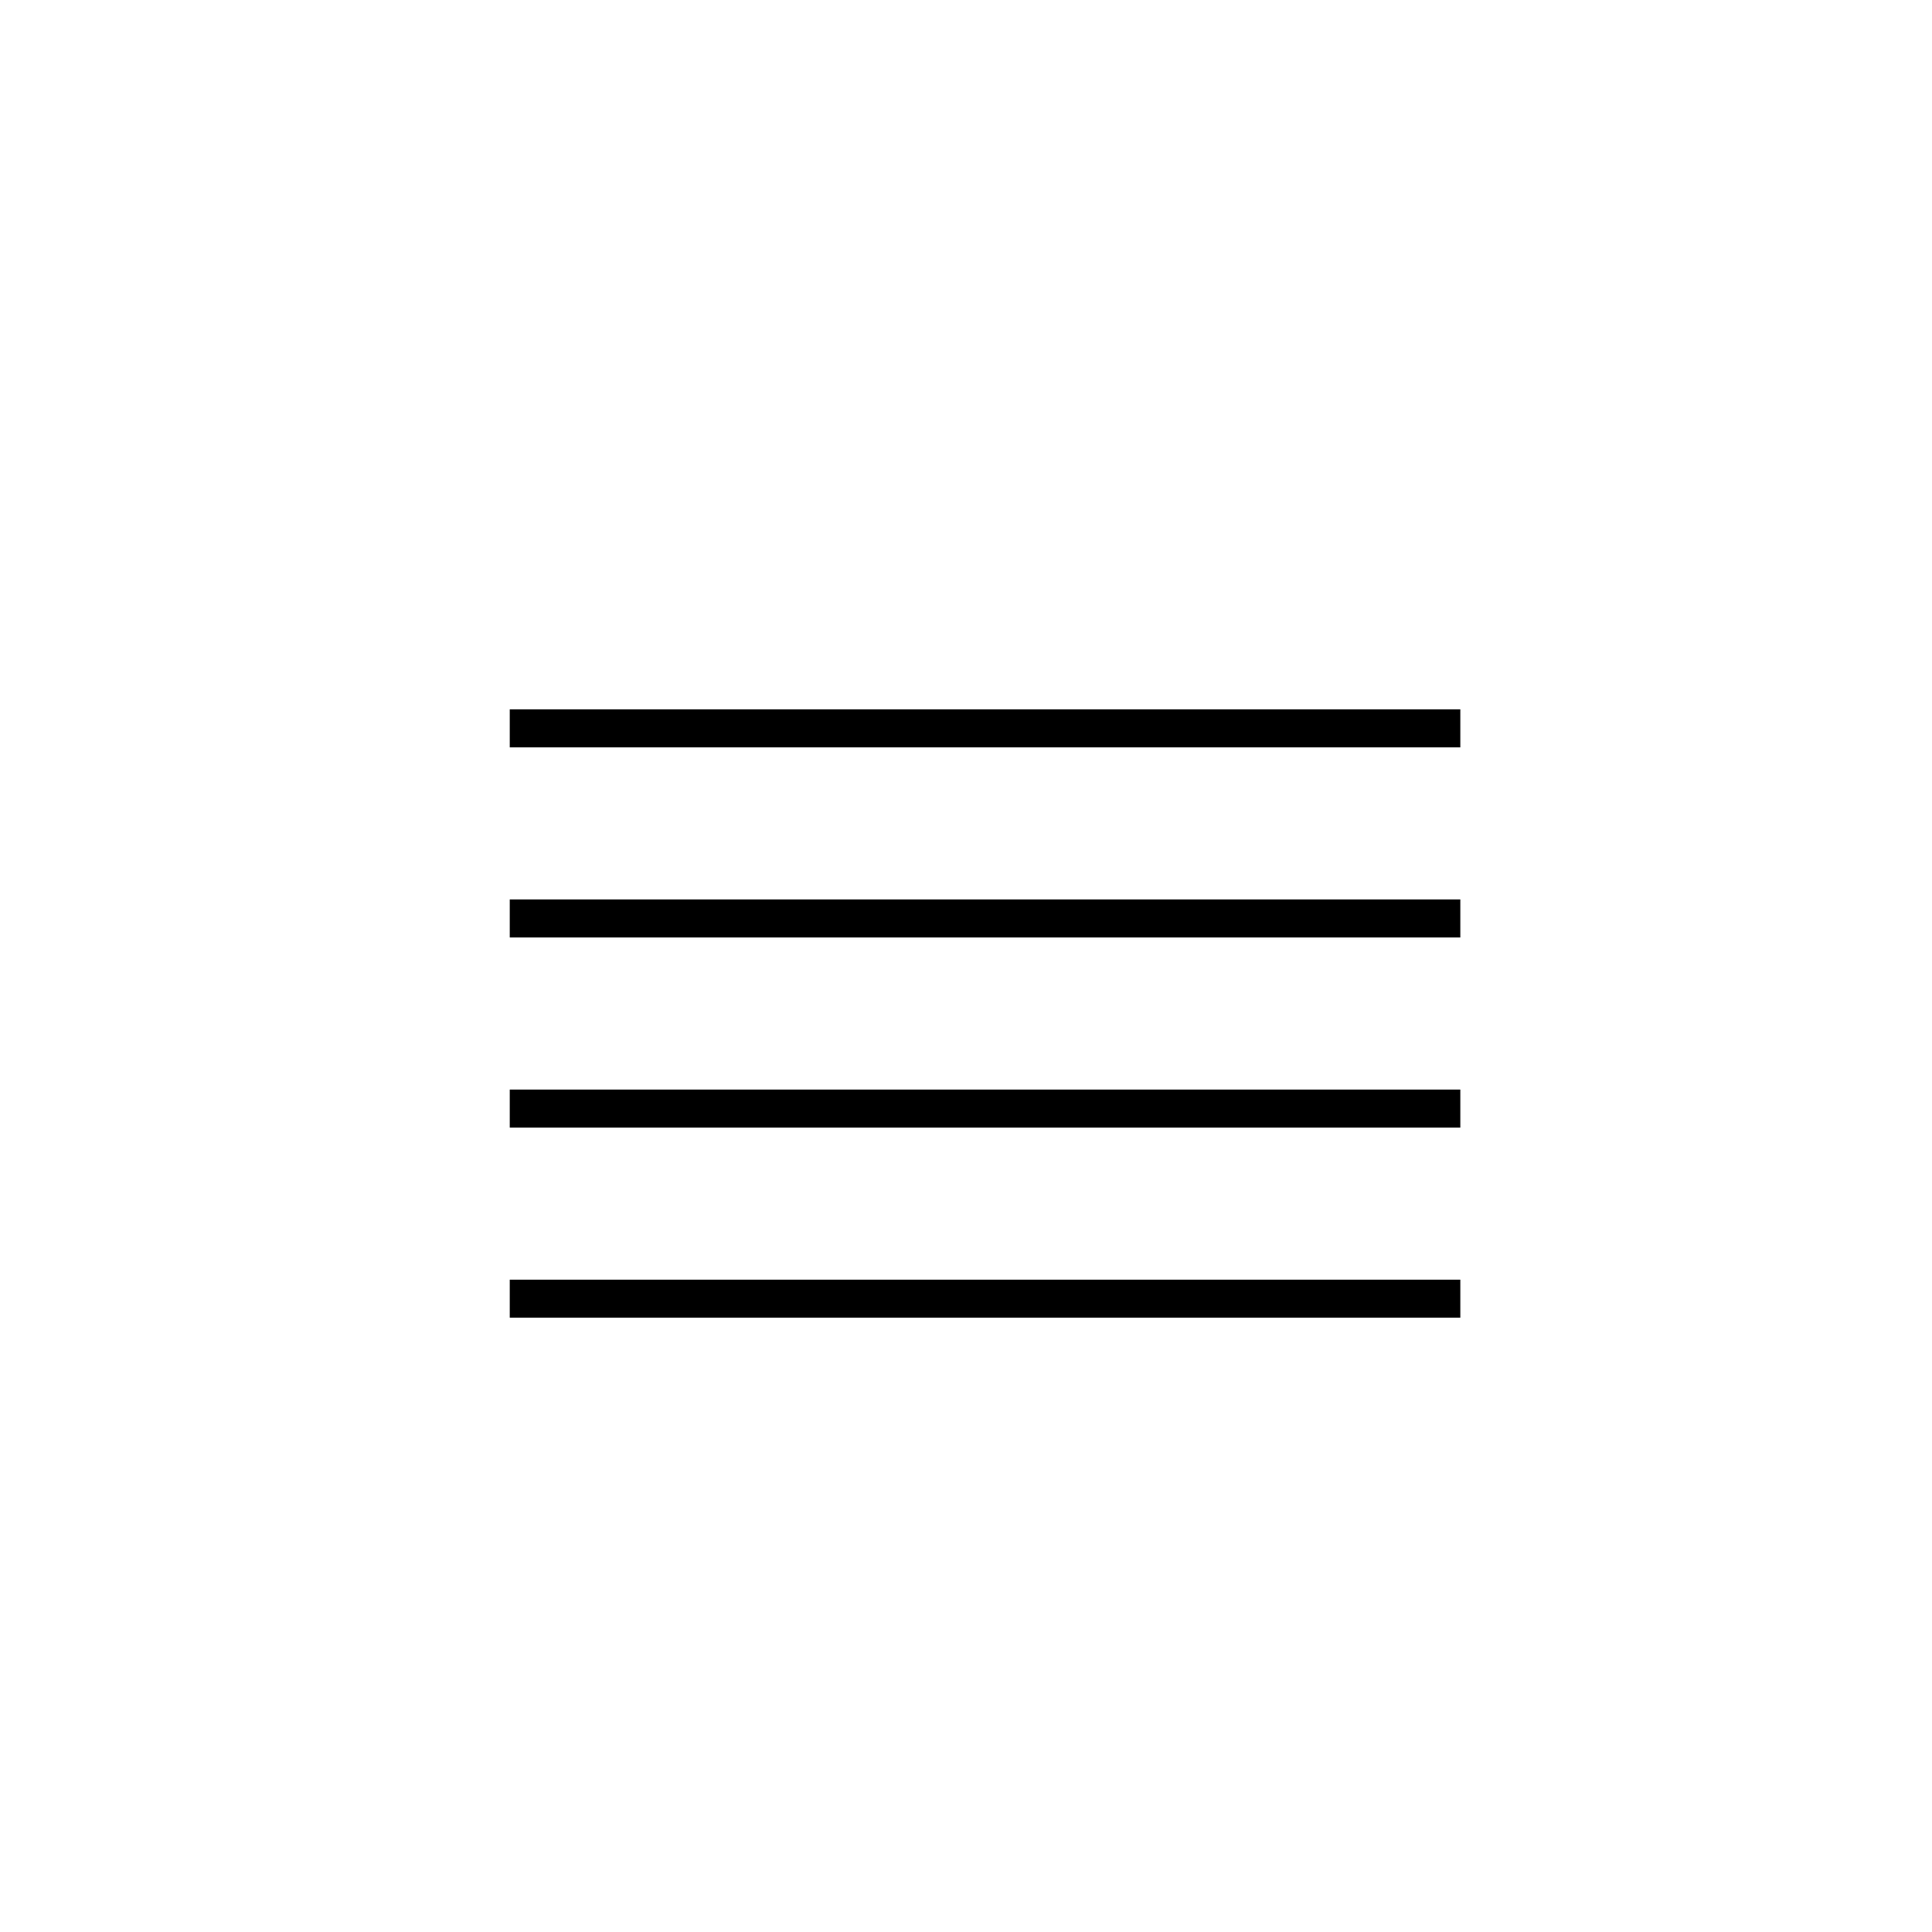 <?xml version="1.0" encoding="UTF-8"?>
<!-- Uploaded to: SVG Repo, www.svgrepo.com, Generator: SVG Repo Mixer Tools -->
<svg fill="#000000" width="800px" height="800px" version="1.1" viewBox="144 144 512 512" xmlns="http://www.w3.org/2000/svg">
 <g>
  <path d="m279.09 331.98h251.91v10.078h-251.91z"/>
  <path d="m279.09 382.36h251.91v10.078h-251.91z"/>
  <path d="m279.09 432.75h251.91v10.078h-251.91z"/>
  <path d="m279.09 483.13h251.91v10.078h-251.91z"/>
 </g>
</svg>